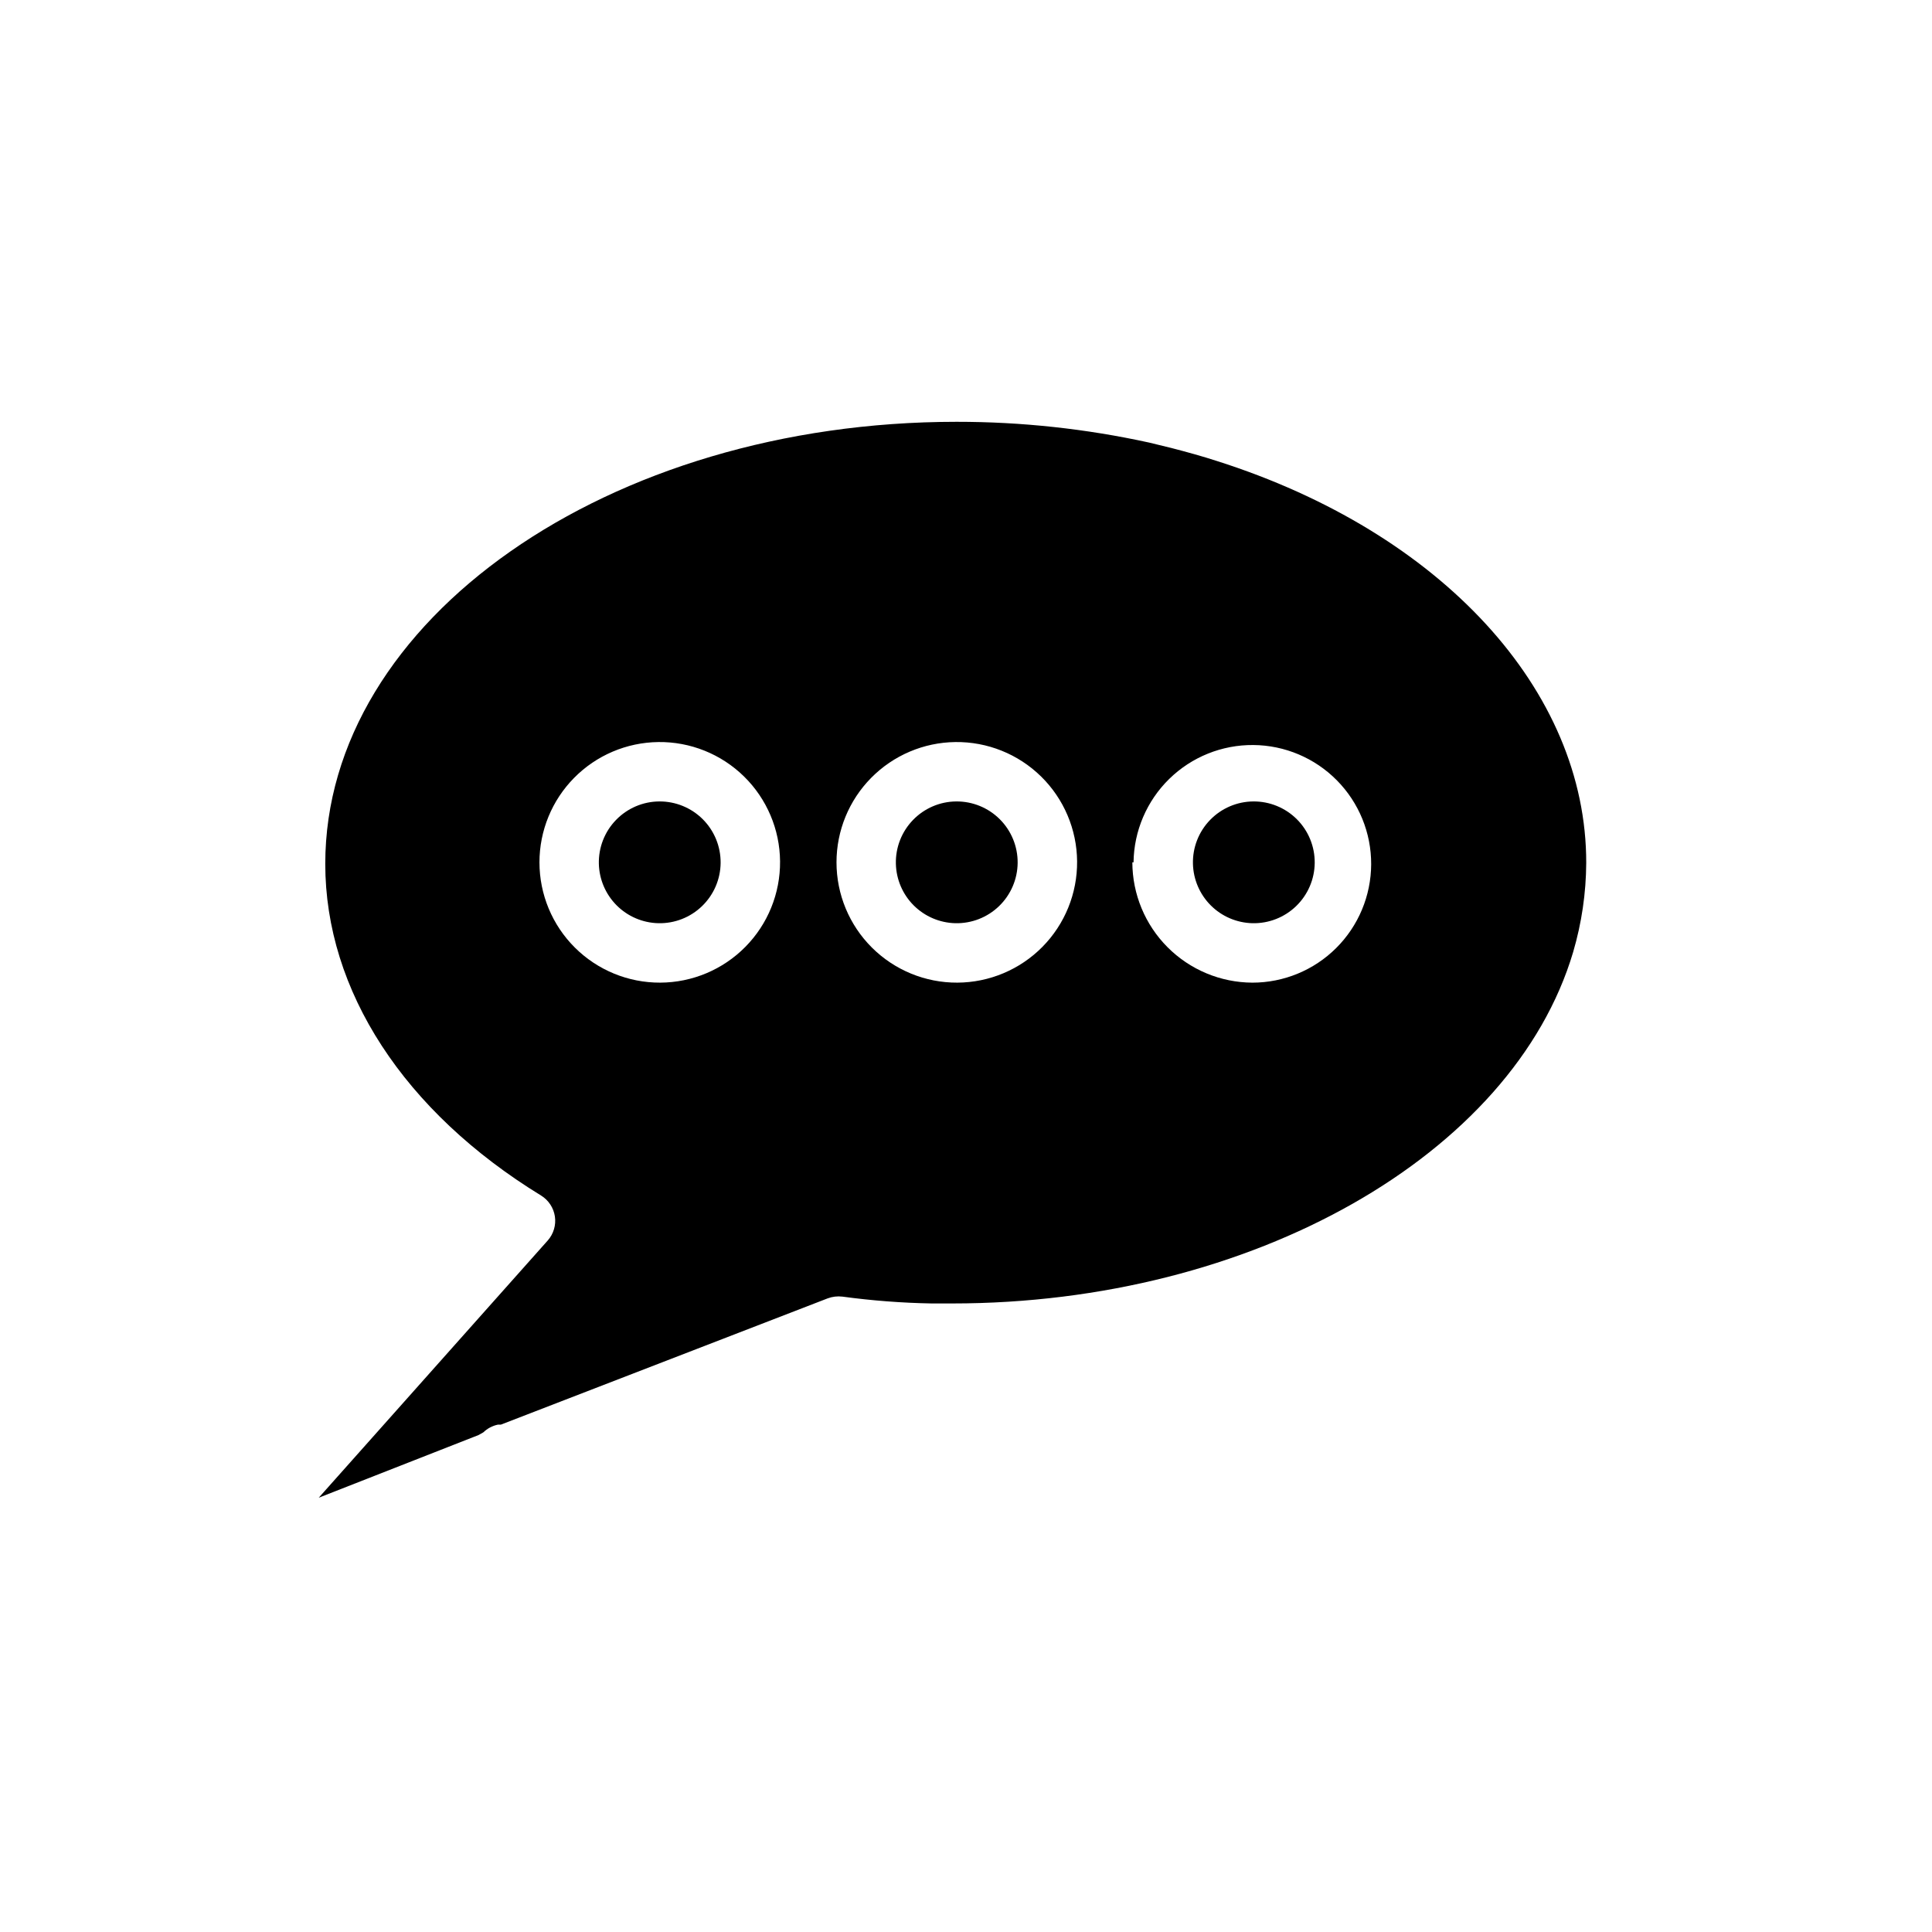 <?xml version="1.0" encoding="UTF-8"?>
<!-- Uploaded to: ICON Repo, www.svgrepo.com, Generator: ICON Repo Mixer Tools -->
<svg fill="#000000" width="800px" height="800px" version="1.1" viewBox="144 144 512 512" xmlns="http://www.w3.org/2000/svg">
 <g>
  <path d="m318.45 388.66c4.324 0.102 8.508-1.531 11.613-4.543 3.109-3.008 4.879-7.137 4.91-11.461 0.035-4.324-1.668-8.484-4.723-11.543-3.059-3.055-7.219-4.758-11.543-4.723-4.324 0.031-8.453 1.801-11.461 4.91-3.012 3.106-4.644 7.289-4.543 11.613 0.102 4.144 1.793 8.09 4.723 11.023 2.93 2.93 6.879 4.621 11.023 4.723z"/>
  <path d="m397.16 388.66c4.324 0.102 8.508-1.531 11.617-4.543 3.106-3.008 4.875-7.137 4.91-11.461 0.035-4.324-1.668-8.484-4.727-11.543-3.059-3.055-7.215-4.758-11.539-4.723-4.328 0.031-8.457 1.801-11.465 4.91-3.008 3.106-4.644 7.289-4.539 11.613 0.098 4.144 1.789 8.09 4.719 11.023 2.934 2.93 6.879 4.621 11.023 4.723z"/>
  <path d="m475.89 388.66c4.32 0.102 8.508-1.531 11.613-4.543 3.106-3.008 4.875-7.137 4.91-11.461 0.035-4.324-1.668-8.484-4.727-11.543-3.059-3.055-7.215-4.758-11.539-4.723-4.324 0.031-8.453 1.801-11.465 4.91-3.008 3.106-4.644 7.289-4.539 11.613 0.102 4.144 1.789 8.09 4.723 11.023 2.93 2.93 6.879 4.621 11.023 4.723z"/>
  <path d="m228.47 540.91 42.352-16.609 1.258-0.707c1.066-1.031 2.402-1.742 3.856-2.047h0.789l86.594-33.457c1.254-0.473 2.606-0.633 3.934-0.473 7.832 1.062 15.715 1.668 23.617 1.812h5.512c79.352 0 148.55-39.359 164.52-93.125v-0.004c2.254-7.668 3.422-15.617 3.465-23.613 0.078-45.738-38.418-87.617-97.852-106.51-3.856-1.258-7.871-2.363-12.121-3.465l-5.824-1.418c-16.781-3.676-33.91-5.523-51.09-5.512-92.262 0-167.28 52.586-167.28 117.14 0 33.613 20.859 65.652 57.23 87.93 1.953 1.219 3.277 3.234 3.621 5.512 0.344 2.301-0.352 4.633-1.891 6.375zm168.7-200.26c8.477-0.105 16.648 3.172 22.703 9.102 6.059 5.934 9.5 14.035 9.57 22.512 0.07 8.48-3.238 16.637-9.195 22.668-5.957 6.031-14.074 9.441-22.551 9.477-8.477 0.039-16.621-3.305-22.629-9.289-6.008-5.981-9.387-14.109-9.387-22.59 0-8.387 3.305-16.438 9.199-22.402 5.894-5.969 13.902-9.375 22.289-9.477zm-78.719 0c8.477-0.105 16.648 3.172 22.703 9.102 6.055 5.934 9.5 14.035 9.57 22.512 0.07 8.48-3.238 16.637-9.199 22.668-5.957 6.031-14.07 9.441-22.547 9.477-8.48 0.039-16.621-3.305-22.629-9.289-6.008-5.981-9.387-14.109-9.387-22.59 0-8.387 3.305-16.438 9.199-22.402 5.891-5.969 13.902-9.375 22.289-9.477zm125.95 31.883v-0.004c0.102-8.324 3.5-16.273 9.453-22.102 5.949-5.828 13.965-9.059 22.293-8.988 8.328 0.066 16.289 3.434 22.141 9.359 5.852 5.926 9.121 13.926 9.086 22.254s-3.367 16.305-9.27 22.184c-5.898 5.875-13.887 9.176-22.215 9.176-8.438-0.039-16.516-3.414-22.473-9.387-5.957-5.973-9.312-14.059-9.332-22.496z"/>
 </g>
</svg>